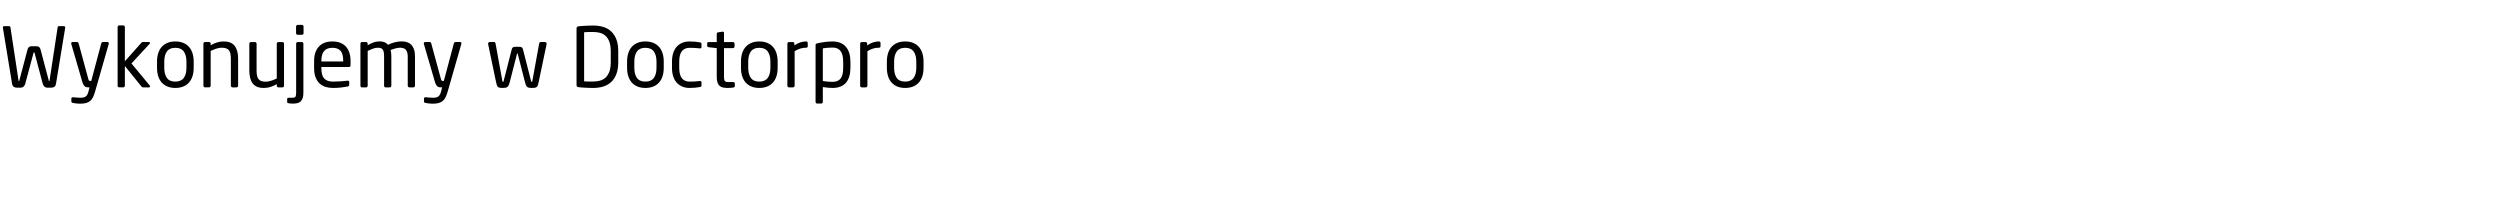 <?xml version="1.0"?>
<svg version="1.1" xmlns="http://www.w3.org/2000/svg" width="727.96" height="59"><path fill="#000000" d="M18.984,8.088l-2.664,16.224q-0.12,0.744-0.516,0.984t-0.972,0.24l-1.032,0q-0.504,0-0.864-0.324t-0.504-0.876l-2.352-8.88q-0.048-0.168-0.072-0.192t-0.072-0.024l-0.024,0l-0.024,0q-0.048,0-0.072,0.024t-0.072,0.192l-2.376,8.88q-0.144,0.552-0.504,0.876t-0.864,0.324l-1.008,0q-0.576,0-0.972-0.24t-0.516-0.984l-2.664-16.224l0-0.072q0-0.408,0.408-0.408l1.392,0q0.336,0,0.408,0.408l2.328,15.288q0.048,0.192,0.048,0.276t0.072,0.084q0.096,0,0.168-0.36l2.352-8.88q0.24-0.96,1.128-0.96l1.536,0q0.888,0,1.128,0.96l2.352,8.88q0.072,0.36,0.168,0.36q0.072,0,0.072-0.084t0.048-0.276l2.328-15.288q0.072-0.408,0.408-0.408l1.392,0q0.408,0,0.408,0.408l0,0.072z M31.68,12.648q0,0.12-0.024,0.168l-3.96,13.824q-0.288,0.984-0.612,1.656t-0.828,1.092t-1.212,0.612t-1.74,0.192q-0.504,0-1.068-0.06t-0.948-0.156q-0.216-0.048-0.36-0.12t-0.144-0.264l0-0.888q0-0.384,0.456-0.384l0.072,0q0.408,0.048,1.068,0.096t1.068,0.048q0.504,0,0.888-0.084t0.66-0.312t0.48-0.624t0.348-1.02l0.24-0.984l-0.336,0q-0.264,0-0.516-0.048t-0.48-0.216t-0.42-0.504t-0.36-0.888l-3.192-10.968q-0.024-0.048-0.024-0.168q0-0.408,0.432-0.408l1.32,0q0.144,0,0.252,0.12t0.156,0.264l2.832,10.416q0.096,0.36,0.216,0.444t0.24,0.084l0.384,0l2.928-10.968q0.048-0.144,0.168-0.252t0.288-0.108l1.344,0q0.384,0,0.384,0.408z M43.68,25.128q0,0.312-0.264,0.312l-1.728,0q-0.192,0-0.3-0.06t-0.252-0.252l-4.776-5.904l0,5.736q0,0.192-0.144,0.336t-0.336,0.144l-1.152,0q-0.192,0-0.336-0.144t-0.144-0.336l0-17.088q0-0.192,0.144-0.336t0.336-0.144l1.152,0q0.192,0,0.336,0.144t0.144,0.336l0,9.984l4.8-5.4q0.12-0.12,0.204-0.168t0.276-0.048l1.68,0q0.36,0,0.36,0.264q0,0.144-0.12,0.264l-5.28,5.712l5.328,6.432q0.072,0.072,0.072,0.216z M56.4,19.752q0,1.32-0.336,2.4t-1.008,1.848t-1.68,1.188t-2.328,0.42t-2.316-0.42t-1.668-1.188t-1.008-1.848t-0.336-2.4l0-1.824q0-1.32,0.336-2.4t1.008-1.848t1.668-1.188t2.316-0.42t2.328,0.42t1.68,1.188t1.008,1.848t0.336,2.4l0,1.824z M54.288,17.928q0-1.848-0.768-2.928t-2.472-1.08q-1.68,0-2.448,1.068t-0.768,2.94l0,1.824q0,1.848,0.756,2.928t2.46,1.08q1.68,0,2.46-1.068t0.78-2.94l0-1.824z M69.336,24.96q0,0.192-0.144,0.336t-0.336,0.144l-1.152,0q-0.192,0-0.336-0.144t-0.144-0.336l0-7.896q0-0.912-0.156-1.524t-0.48-0.972t-0.828-0.516t-1.176-0.156q-0.768,0-1.584,0.264t-1.656,0.672l0,10.128q0,0.192-0.144,0.336t-0.336,0.144l-1.176,0q-0.192,0-0.324-0.144t-0.132-0.336l0-12.24q0-0.192,0.132-0.336t0.324-0.144l1.2,0q0.192,0,0.324,0.144t0.132,0.336l0,0.456q1.008-0.552,1.872-0.828t1.944-0.276q2.184,0,3.18,1.296t0.996,3.696l0,7.896l0,0z M82.704,24.96q0,0.192-0.132,0.336t-0.324,0.144l-1.2,0q-0.192,0-0.324-0.144t-0.132-0.336l0-0.456q-1.008,0.552-1.872,0.828t-1.944,0.276q-2.184,0-3.18-1.296t-0.996-3.696l0-7.896q0-0.192,0.144-0.336t0.336-0.144l1.152,0q0.192,0,0.336,0.144t0.144,0.336l0,7.896q0,0.912,0.156,1.524t0.48,0.972t0.816,0.516t1.188,0.156q0.768,0,1.584-0.264t1.656-0.672l0-10.128q0-0.192,0.144-0.336t0.336-0.144l1.176,0q0.192,0,0.324,0.144t0.132,0.336l0,12.24l0,0z M88.392,9.672q0,0.192-0.144,0.324t-0.336,0.132l-1.224,0q-0.192,0-0.336-0.132t-0.144-0.324l0-1.944q0-0.192,0.144-0.336t0.336-0.144l1.224,0q0.192,0,0.336,0.144t0.144,0.336l0,1.944z M88.344,26.976q0,0.936-0.204,1.548t-0.576,0.984t-0.936,0.516t-1.284,0.144q-0.36,0-0.648-0.024t-0.648-0.072q-0.432-0.072-0.432-0.384l0-0.888q0-0.336,0.504-0.336l0.984,0q0.696,0,0.912-0.288t0.216-1.2l0-14.256q0-0.192,0.12-0.336t0.312-0.144l1.248,0q0.192,0,0.312,0.144t0.12,0.336l0,14.256z M102.072,18.984q0,0.528-0.456,0.528l-8.04,0l0,0.336q0,2.136,0.84,3.024t2.496,0.888q1.056,0,2.244-0.072t2.028-0.192l0.12,0q0.144,0,0.264,0.072t0.12,0.264l0,0.816q0,0.24-0.096,0.372t-0.384,0.18q-1.032,0.192-2.052,0.3t-2.244,0.108q-1.032,0-2.016-0.276t-1.74-0.936t-1.224-1.764t-0.468-2.784l0-2.16q0-2.592,1.368-4.104t3.96-1.512q1.32,0,2.304,0.396t1.644,1.128t0.996,1.776t0.336,2.316l0,1.296z M99.936,17.688q0-2.04-0.78-2.904t-2.364-0.864q-1.56,0-2.388,0.912t-0.828,2.856l0,0.216l6.36,0l0-0.216z M120.84,24.96q0,0.192-0.144,0.336t-0.336,0.144l-1.152,0q-0.192,0-0.336-0.144t-0.144-0.336l0-8.496q0-0.744-0.168-1.248t-0.456-0.792t-0.696-0.408t-0.864-0.12q-0.648,0-1.38,0.192t-1.428,0.456q0.216,0.792,0.216,1.872l0,8.544q0,0.192-0.12,0.336t-0.312,0.144l-1.272,0q-0.192,0-0.3-0.144t-0.108-0.336l0-8.544q0-0.792-0.108-1.284t-0.348-0.768t-0.588-0.372t-0.804-0.096q-0.648,0-1.404,0.276t-1.524,0.66l0,10.128q0,0.192-0.12,0.336t-0.312,0.144l-1.272,0q-0.192,0-0.3-0.144t-0.108-0.336l0-12.24q0-0.192,0.132-0.336t0.324-0.144l1.2,0q0.192,0,0.324,0.144t0.132,0.336l0,0.456q0.72-0.456,1.608-0.792t1.896-0.336q0.768,0,1.356,0.228t1.044,0.756q1.008-0.48,2.028-0.732t1.956-0.252q0.816,0,1.524,0.216t1.236,0.732t0.828,1.368t0.3,2.1l0,8.496l0,0z M134.352,12.648q0,0.12-0.024,0.168l-3.96,13.824q-0.288,0.984-0.612,1.656t-0.828,1.092t-1.212,0.612t-1.74,0.192q-0.504,0-1.068-0.06t-0.948-0.156q-0.216-0.048-0.36-0.12t-0.144-0.264l0-0.888q0-0.384,0.456-0.384l0.072,0q0.408,0.048,1.068,0.096t1.068,0.048q0.504,0,0.888-0.084t0.66-0.312t0.48-0.624t0.348-1.02l0.24-0.984l-0.336,0q-0.264,0-0.516-0.048t-0.48-0.216t-0.42-0.504t-0.36-0.888l-3.192-10.968q-0.024-0.048-0.024-0.168q0-0.408,0.432-0.408l1.32,0q0.144,0,0.252,0.12t0.156,0.264l2.832,10.416q0.096,0.36,0.216,0.444t0.24,0.084l0.384,0l2.928-10.968q0.048-0.144,0.168-0.252t0.288-0.108l1.344,0q0.384,0,0.384,0.408z  M159.168,12.816l-2.328,11.136q-0.12,0.576-0.24,0.9t-0.336,0.492t-0.564,0.216t-0.876,0.048q-0.48,0-0.792-0.06t-0.528-0.24t-0.36-0.516t-0.288-0.912l-2.088-8.16q-0.048-0.12-0.06-0.144t-0.06-0.024t-0.06,0.024t-0.06,0.144l-2.088,8.16q-0.144,0.528-0.288,0.864t-0.36,0.528t-0.54,0.264t-0.78,0.072q-0.552,0-0.888-0.048t-0.552-0.216t-0.336-0.504t-0.24-0.888l-2.328-11.136l0-0.096q0-0.192,0.132-0.336t0.324-0.144l1.296,0q0.168,0,0.276,0.12t0.132,0.264l1.992,10.944q0.048,0.216,0.096,0.252t0.096,0.036q0.12,0,0.192-0.288l2.352-9.216q0.12-0.408,0.348-0.564t0.612-0.156l1.344,0q0.384,0,0.612,0.156t0.348,0.564l2.352,9.216q0.072,0.288,0.192,0.288q0.048,0,0.096-0.036t0.096-0.252l1.992-10.944q0.024-0.144,0.132-0.264t0.276-0.12l1.296,0q0.192,0,0.324,0.144t0.132,0.336l0,0.096z  M180.024,18.144q0,1.92-0.516,3.336t-1.464,2.328t-2.292,1.356t-3,0.444q-0.696,0-1.356-0.024t-1.248-0.06t-1.044-0.072t-0.72-0.084q-0.504-0.072-0.504-0.6l0-16.488q0-0.528,0.504-0.6q0.264-0.048,0.72-0.084t1.044-0.072t1.248-0.06t1.356-0.024q1.656,0,3,0.432t2.292,1.356t1.464,2.328t0.516,3.348l0,3.24z M177.84,14.904q0-1.632-0.396-2.712t-1.08-1.716t-1.608-0.9t-2.004-0.264q-0.84,0-1.452,0.012t-1.212,0.06l0,14.304q0.576,0.048,1.2,0.048l1.464,0q1.08,0,2.004-0.264t1.608-0.912t1.08-1.716t0.396-2.7l0-3.24z M193.272,19.752q0,1.32-0.336,2.4t-1.008,1.848t-1.68,1.188t-2.328,0.42t-2.316-0.42t-1.668-1.188t-1.008-1.848t-0.336-2.4l0-1.824q0-1.32,0.336-2.4t1.008-1.848t1.668-1.188t2.316-0.42t2.328,0.42t1.68,1.188t1.008,1.848t0.336,2.4l0,1.824z M191.16,17.928q0-1.848-0.768-2.928t-2.472-1.08q-1.68,0-2.448,1.068t-0.768,2.94l0,1.824q0,1.848,0.756,2.928t2.46,1.08q1.68,0,2.46-1.068t0.78-2.94l0-1.824z M204.264,24.816q0,0.24-0.096,0.36t-0.384,0.168q-0.6,0.12-1.38,0.192t-1.62,0.072q-1.224,0-2.172-0.42t-1.608-1.176t-0.996-1.836t-0.336-2.4l0-1.872q0-1.32,0.336-2.4t0.984-1.836t1.608-1.176t2.184-0.42q0.84,0,1.62,0.072t1.38,0.192q0.288,0.048,0.384,0.156t0.096,0.372l0,0.864q0,0.192-0.12,0.276t-0.288,0.084l-0.096,0q-0.792-0.096-1.44-0.132t-1.536-0.036q-1.44,0-2.22,0.972t-0.78,3.012l0,1.872q0,2.04,0.768,3.012t2.232,0.972q0.888,0,1.536-0.036t1.44-0.132l0.096,0q0.168,0,0.288,0.084t0.12,0.276l0,0.864l0,0z M213.96,25.08q0,0.336-0.432,0.408q-0.36,0.048-0.792,0.084t-0.768,0.036q-0.84,0-1.452-0.132t-1.008-0.492t-0.6-0.984t-0.204-1.608l0-8.376l-2.328-0.264q-0.456-0.048-0.456-0.432l0-0.648q0-0.432,0.456-0.432l2.328,0l0-2.352q0-0.408,0.432-0.48l1.248-0.192l0.072,0q0.144,0,0.252,0.108t0.108,0.3l0,2.616l2.592,0q0.192,0,0.336,0.144t0.144,0.336l0,0.816q0,0.192-0.144,0.336t-0.336,0.144l-2.592,0l0,8.376q0,0.984,0.288,1.248t1.008,0.264l1.344,0q0.504,0,0.504,0.336l0,0.84l0,0z M226.44,19.752q0,1.32-0.336,2.4t-1.008,1.848t-1.68,1.188t-2.328,0.42t-2.316-0.42t-1.668-1.188t-1.008-1.848t-0.336-2.4l0-1.824q0-1.32,0.336-2.4t1.008-1.848t1.668-1.188t2.316-0.42t2.328,0.42t1.68,1.188t1.008,1.848t0.336,2.4l0,1.824z M224.328,17.928q0-1.848-0.768-2.928t-2.472-1.08q-1.68,0-2.448,1.068t-0.768,2.94l0,1.824q0,1.848,0.756,2.928t2.46,1.08q1.68,0,2.46-1.068t0.78-2.94l0-1.824z M235.2,13.488q0,0.408-0.504,0.408q-0.84,0-1.62,0.228t-1.692,0.78l0,10.056q0,0.192-0.144,0.336t-0.336,0.144l-1.176,0q-0.192,0-0.324-0.144t-0.132-0.336l0-12.24q0-0.192,0.132-0.336t0.324-0.144l1.128,0q0.192,0,0.324,0.144t0.132,0.336l0,0.504q0.912-0.624,1.74-0.888t1.644-0.264q0.504,0,0.504,0.432l0,0.984l0,0z M247.632,19.728q0,2.832-1.296,4.356t-3.936,1.524q-0.552,0-1.332-0.072t-1.476-0.192l0,4.344q0,0.192-0.132,0.324t-0.324,0.132l-1.224,0q-0.192,0-0.312-0.132t-0.12-0.324l0-16.512q0-0.24,0.084-0.36t0.42-0.192q0.96-0.24,2.136-0.396t2.28-0.156q1.344,0,2.328,0.42t1.632,1.2t0.96,1.872t0.312,2.436l0,1.728z M245.52,18q0-0.936-0.156-1.704t-0.516-1.308t-0.96-0.84t-1.488-0.3q-0.768,0-1.536,0.072t-1.272,0.168l0,9.504q0.6,0.12,1.416,0.18t1.392,0.06q0.888,0,1.488-0.276t0.96-0.804t0.516-1.296t0.156-1.728l0-1.728z M256.392,13.488q0,0.408-0.504,0.408q-0.84,0-1.62,0.228t-1.692,0.78l0,10.056q0,0.192-0.144,0.336t-0.336,0.144l-1.176,0q-0.192,0-0.324-0.144t-0.132-0.336l0-12.24q0-0.192,0.132-0.336t0.324-0.144l1.128,0q0.192,0,0.324,0.144t0.132,0.336l0,0.504q0.912-0.624,1.74-0.888t1.644-0.264q0.504,0,0.504,0.432l0,0.984l0,0z M268.92,19.752q0,1.32-0.336,2.4t-1.008,1.848t-1.68,1.188t-2.328,0.42t-2.316-0.42t-1.668-1.188t-1.008-1.848t-0.336-2.4l0-1.824q0-1.32,0.336-2.4t1.008-1.848t1.668-1.188t2.316-0.42t2.328,0.42t1.68,1.188t1.008,1.848t0.336,2.4l0,1.824z M266.808,17.928q0-1.848-0.768-2.928t-2.472-1.08q-1.68,0-2.448,1.068t-0.768,2.94l0,1.824q0,1.848,0.756,2.928t2.46,1.08q1.68,0,2.46-1.068t0.78-2.94l0-1.824z"/></svg>
